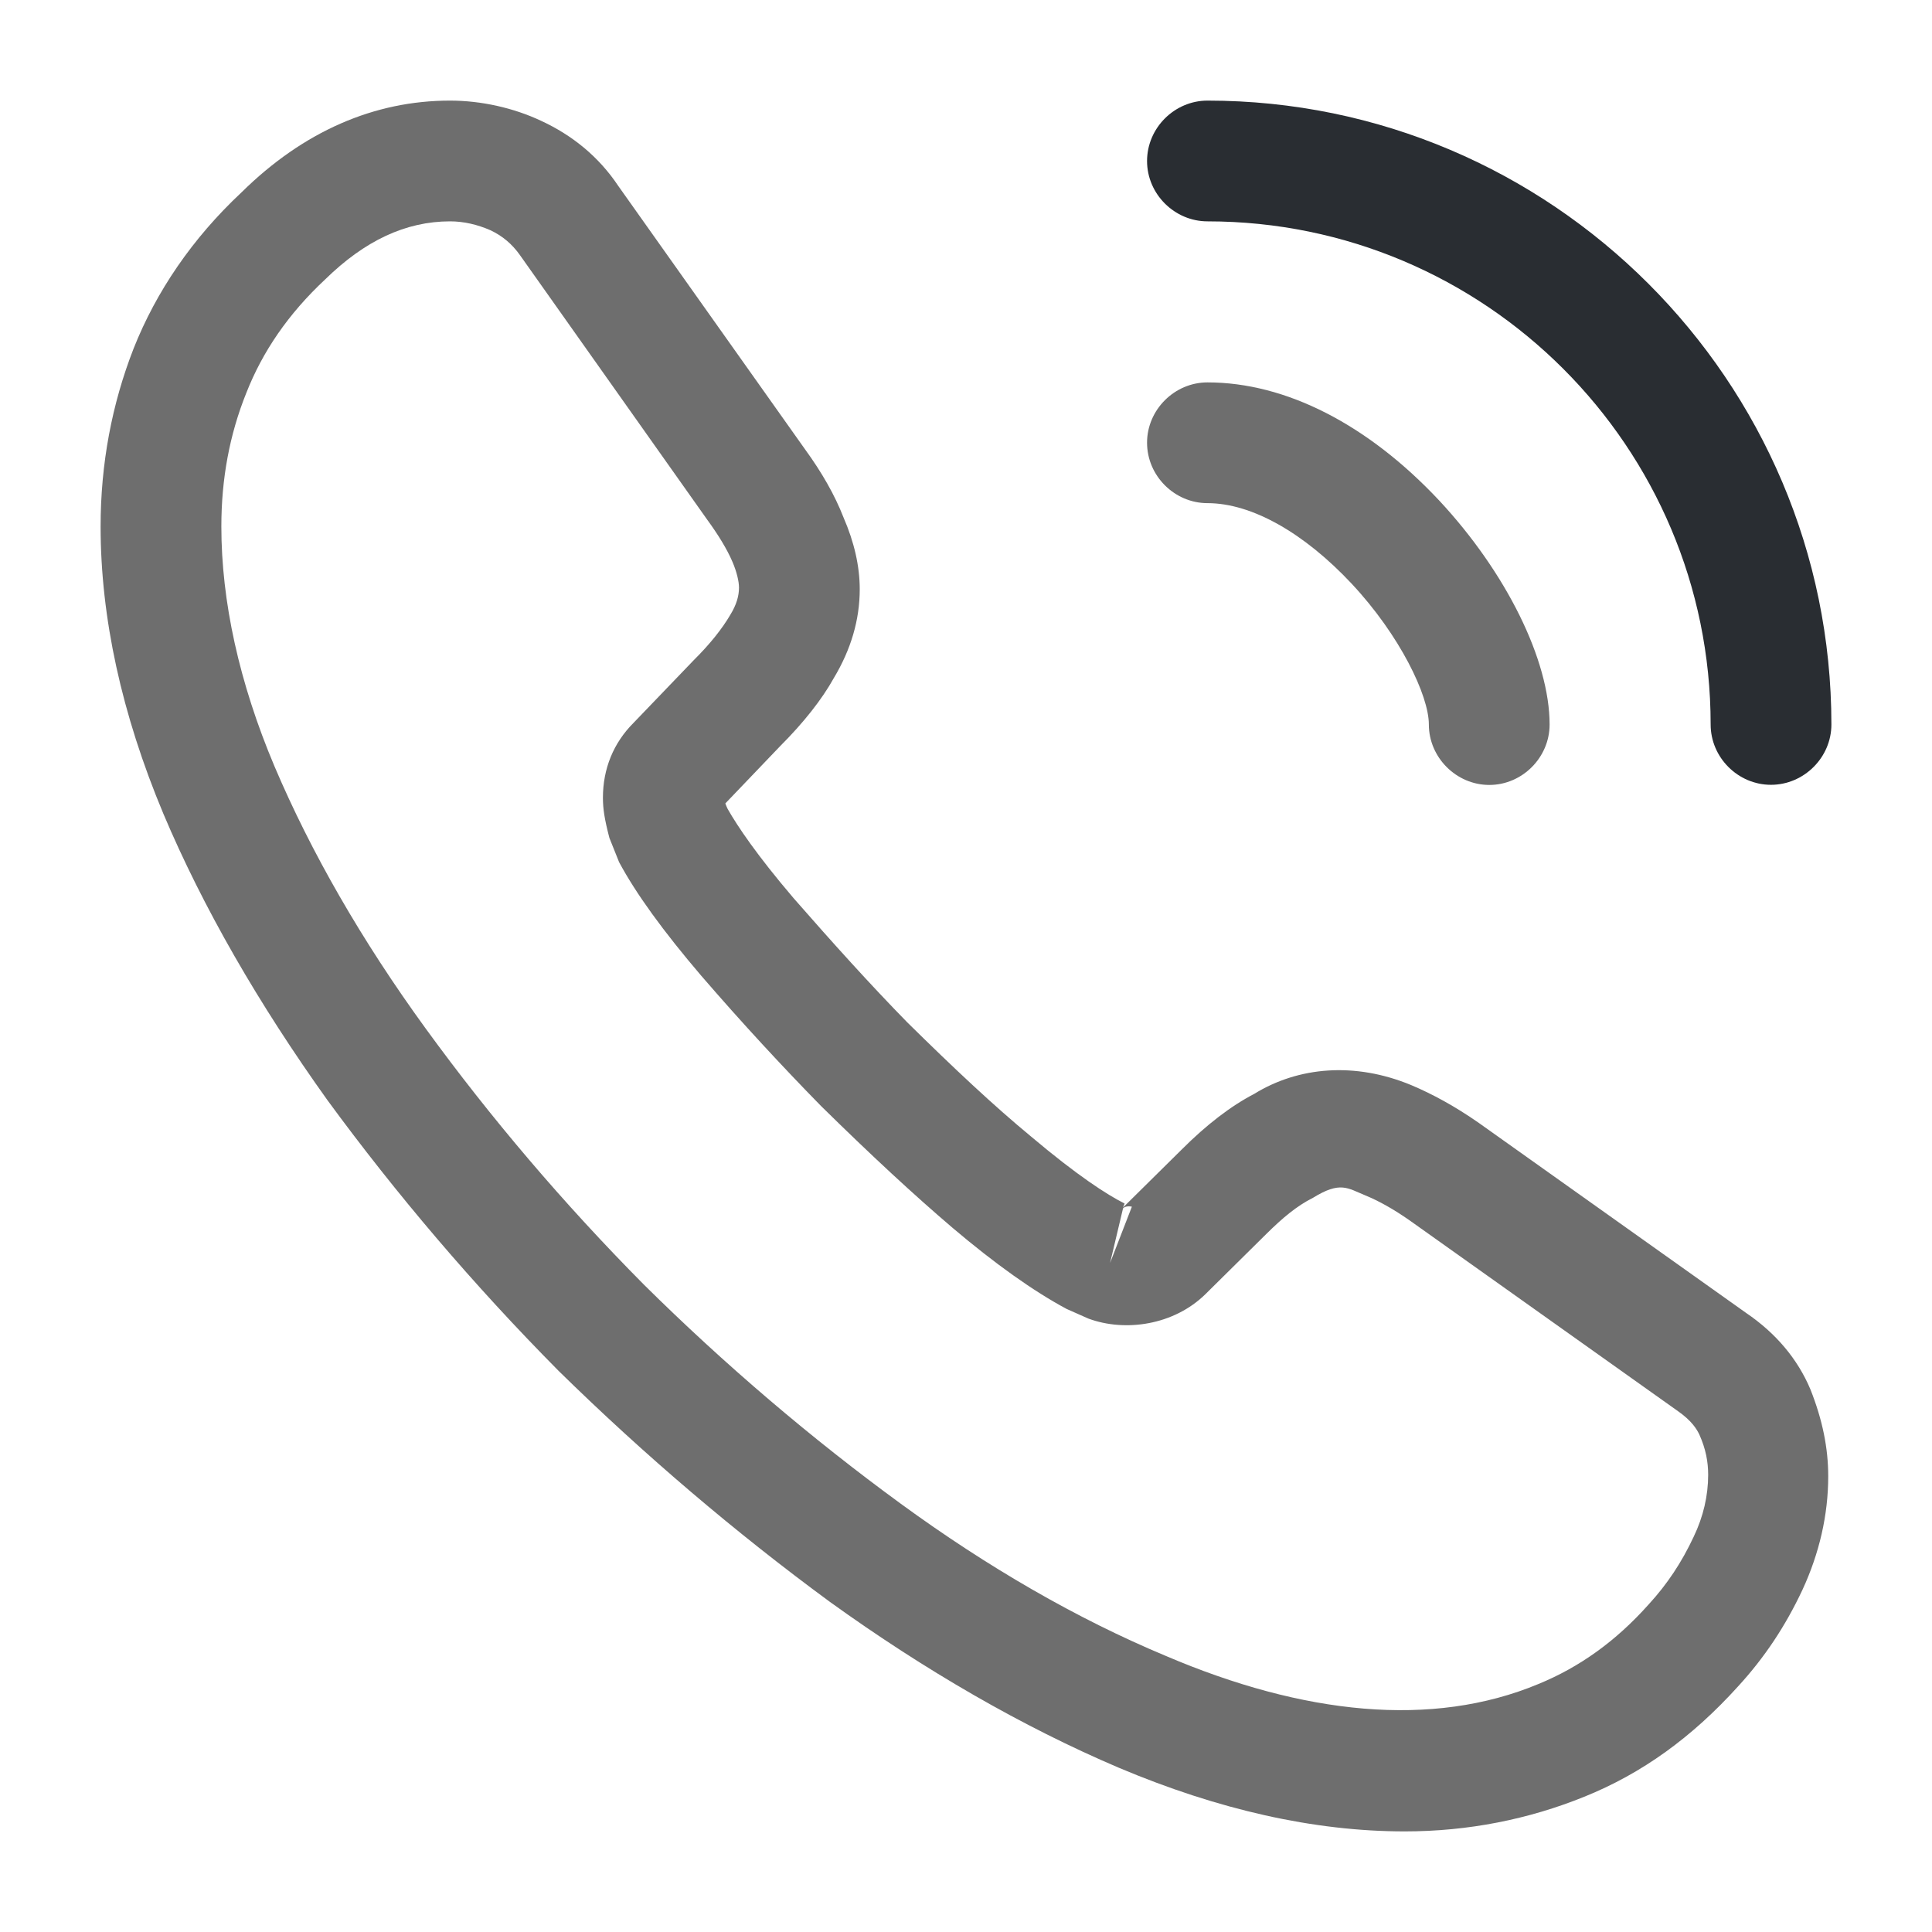 <svg width="14" height="14" viewBox="0 0 14 14" fill="none" xmlns="http://www.w3.org/2000/svg">
<path d="M10.179 13.271C9.52 13.271 8.826 13.113 8.108 12.81C7.408 12.512 6.703 12.104 6.014 11.608C5.332 11.107 4.673 10.547 4.048 9.934C3.43 9.31 2.87 8.651 2.374 7.974C1.873 7.274 1.47 6.574 1.184 5.897C0.881 5.174 0.729 4.474 0.729 3.815C0.729 3.36 0.811 2.928 0.968 2.526C1.132 2.112 1.394 1.727 1.75 1.394C2.199 0.951 2.713 0.729 3.261 0.729C3.488 0.729 3.722 0.782 3.92 0.875C4.148 0.98 4.34 1.137 4.48 1.347L5.833 3.255C5.956 3.424 6.049 3.587 6.113 3.751C6.189 3.926 6.23 4.101 6.23 4.27C6.23 4.492 6.166 4.707 6.043 4.912C5.956 5.069 5.822 5.238 5.653 5.407L5.256 5.822C5.262 5.839 5.268 5.851 5.273 5.862C5.343 5.985 5.483 6.195 5.752 6.51C6.038 6.837 6.306 7.134 6.574 7.408C6.918 7.747 7.204 8.015 7.473 8.237C7.805 8.517 8.021 8.657 8.149 8.721L8.138 8.75L8.563 8.33C8.744 8.149 8.919 8.015 9.088 7.927C9.409 7.729 9.818 7.694 10.226 7.863C10.378 7.927 10.541 8.015 10.716 8.137L12.653 9.514C12.868 9.66 13.026 9.847 13.119 10.068C13.207 10.29 13.248 10.494 13.248 10.698C13.248 10.978 13.183 11.258 13.061 11.521C12.938 11.783 12.787 12.011 12.594 12.221C12.262 12.588 11.9 12.851 11.48 13.02C11.078 13.183 10.64 13.271 10.179 13.271ZM3.261 1.604C2.94 1.604 2.643 1.744 2.357 2.024C2.088 2.275 1.902 2.549 1.785 2.847C1.663 3.15 1.604 3.471 1.604 3.815C1.604 4.357 1.733 4.947 1.989 5.553C2.252 6.172 2.619 6.813 3.086 7.455C3.553 8.097 4.083 8.721 4.667 9.31C5.25 9.887 5.88 10.424 6.528 10.897C7.158 11.357 7.805 11.731 8.447 11.999C9.444 12.425 10.378 12.524 11.148 12.203C11.445 12.081 11.708 11.894 11.947 11.626C12.081 11.48 12.186 11.322 12.273 11.136C12.343 10.99 12.378 10.838 12.378 10.687C12.378 10.593 12.361 10.5 12.314 10.395C12.297 10.36 12.262 10.296 12.151 10.22L10.214 8.843C10.098 8.762 9.993 8.703 9.893 8.662C9.765 8.61 9.713 8.557 9.514 8.68C9.398 8.738 9.293 8.826 9.176 8.942L8.733 9.38C8.505 9.602 8.155 9.654 7.887 9.555L7.729 9.485C7.49 9.357 7.21 9.158 6.901 8.896C6.621 8.657 6.318 8.377 5.95 8.015C5.664 7.723 5.378 7.414 5.081 7.07C4.807 6.749 4.608 6.475 4.486 6.247L4.416 6.072C4.381 5.938 4.369 5.862 4.369 5.781C4.369 5.571 4.445 5.384 4.591 5.238L5.028 4.783C5.145 4.667 5.233 4.556 5.291 4.457C5.338 4.381 5.355 4.317 5.355 4.258C5.355 4.212 5.338 4.142 5.308 4.072C5.268 3.978 5.203 3.873 5.122 3.762L3.768 1.849C3.71 1.767 3.64 1.709 3.553 1.668C3.459 1.627 3.36 1.604 3.261 1.604ZM8.138 8.756L8.044 9.152L8.202 8.744C8.173 8.738 8.149 8.744 8.138 8.756Z" fill="#6E6E6E"/>
<path d="M10.792 5.688C10.553 5.688 10.354 5.489 10.354 5.25C10.354 5.04 10.144 4.603 9.794 4.229C9.45 3.862 9.071 3.646 8.75 3.646C8.511 3.646 8.312 3.448 8.312 3.208C8.312 2.969 8.511 2.771 8.75 2.771C9.316 2.771 9.911 3.074 10.43 3.628C10.914 4.148 11.229 4.783 11.229 5.25C11.229 5.489 11.031 5.688 10.792 5.688Z" fill="#6E6E6E"/>
<path d="M12.833 5.687C12.594 5.687 12.396 5.489 12.396 5.25C12.396 3.237 10.762 1.604 8.75 1.604C8.511 1.604 8.312 1.406 8.312 1.167C8.312 0.927 8.511 0.729 8.75 0.729C11.241 0.729 13.271 2.759 13.271 5.25C13.271 5.489 13.072 5.687 12.833 5.687Z" fill="#292D32"/>
</svg>
